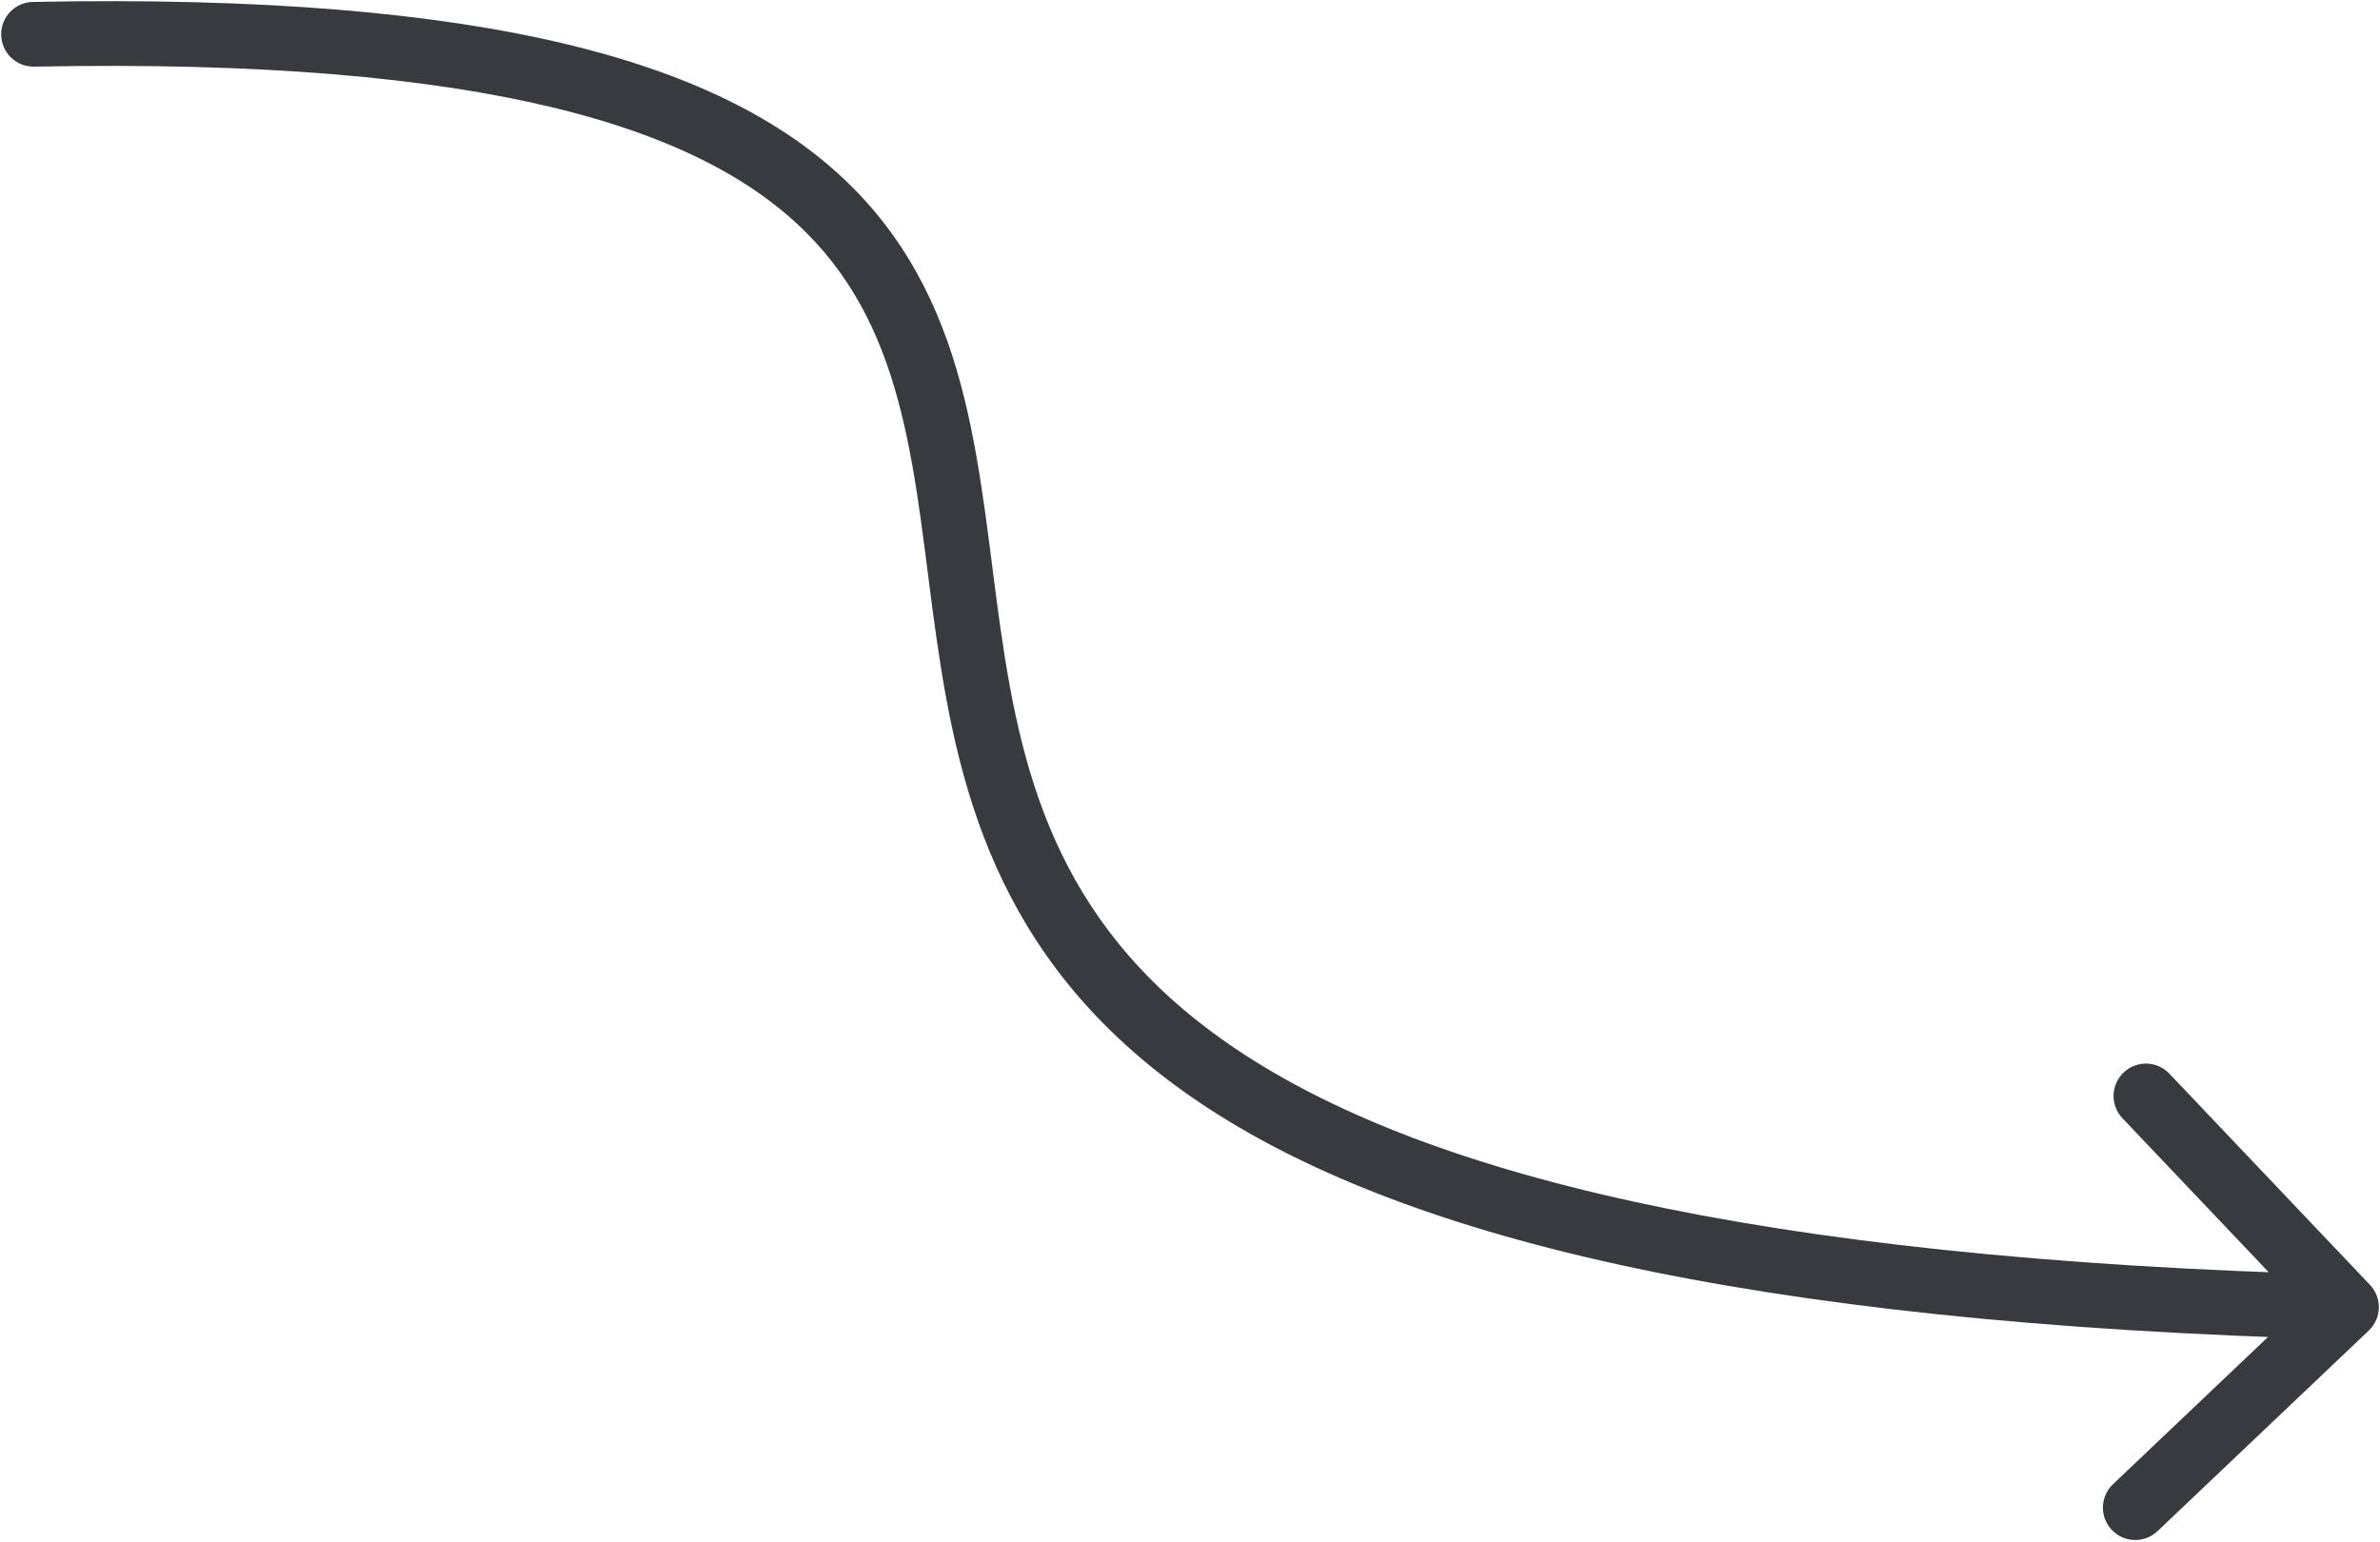 <?xml version="1.0" encoding="utf-8"?>
<svg xmlns="http://www.w3.org/2000/svg" fill="none" height="100%" overflow="visible" preserveAspectRatio="none" style="display: block;" viewBox="0 0 142 92" width="100%">
<path d="M1.962 0.115C0.896 0.136 0.049 1.017 0.07 2.083C0.09 3.149 0.972 3.997 2.038 3.976L2 2.045L1.962 0.115ZM141.33 79.4C142.103 78.666 142.134 77.444 141.4 76.671L129.434 64.07C128.7 63.296 127.478 63.265 126.705 63.999C125.931 64.733 125.9 65.955 126.634 66.729L137.27 77.929L126.07 88.566C125.296 89.3 125.265 90.522 125.999 91.295C126.733 92.069 127.955 92.1 128.729 91.366L141.33 79.4ZM2 2.045L2.038 3.976C29.39 3.442 41.924 7.729 48.075 13.852C51.126 16.889 52.748 20.513 53.769 24.616C54.812 28.808 55.181 33.241 55.876 38.09C57.249 47.676 59.822 57.936 71.67 65.857C83.309 73.638 103.657 78.992 139.95 79.93L140 78L140.05 76.07C103.917 75.136 84.505 69.792 73.817 62.646C63.337 55.641 61.017 46.744 59.699 37.542C59.047 32.998 58.622 28.128 57.516 23.684C56.389 19.152 54.508 14.807 50.8 11.116C43.432 3.783 29.419 -0.421 1.962 0.115L2 2.045Z" fill="#393940" id="Vector 653"/>
</svg>